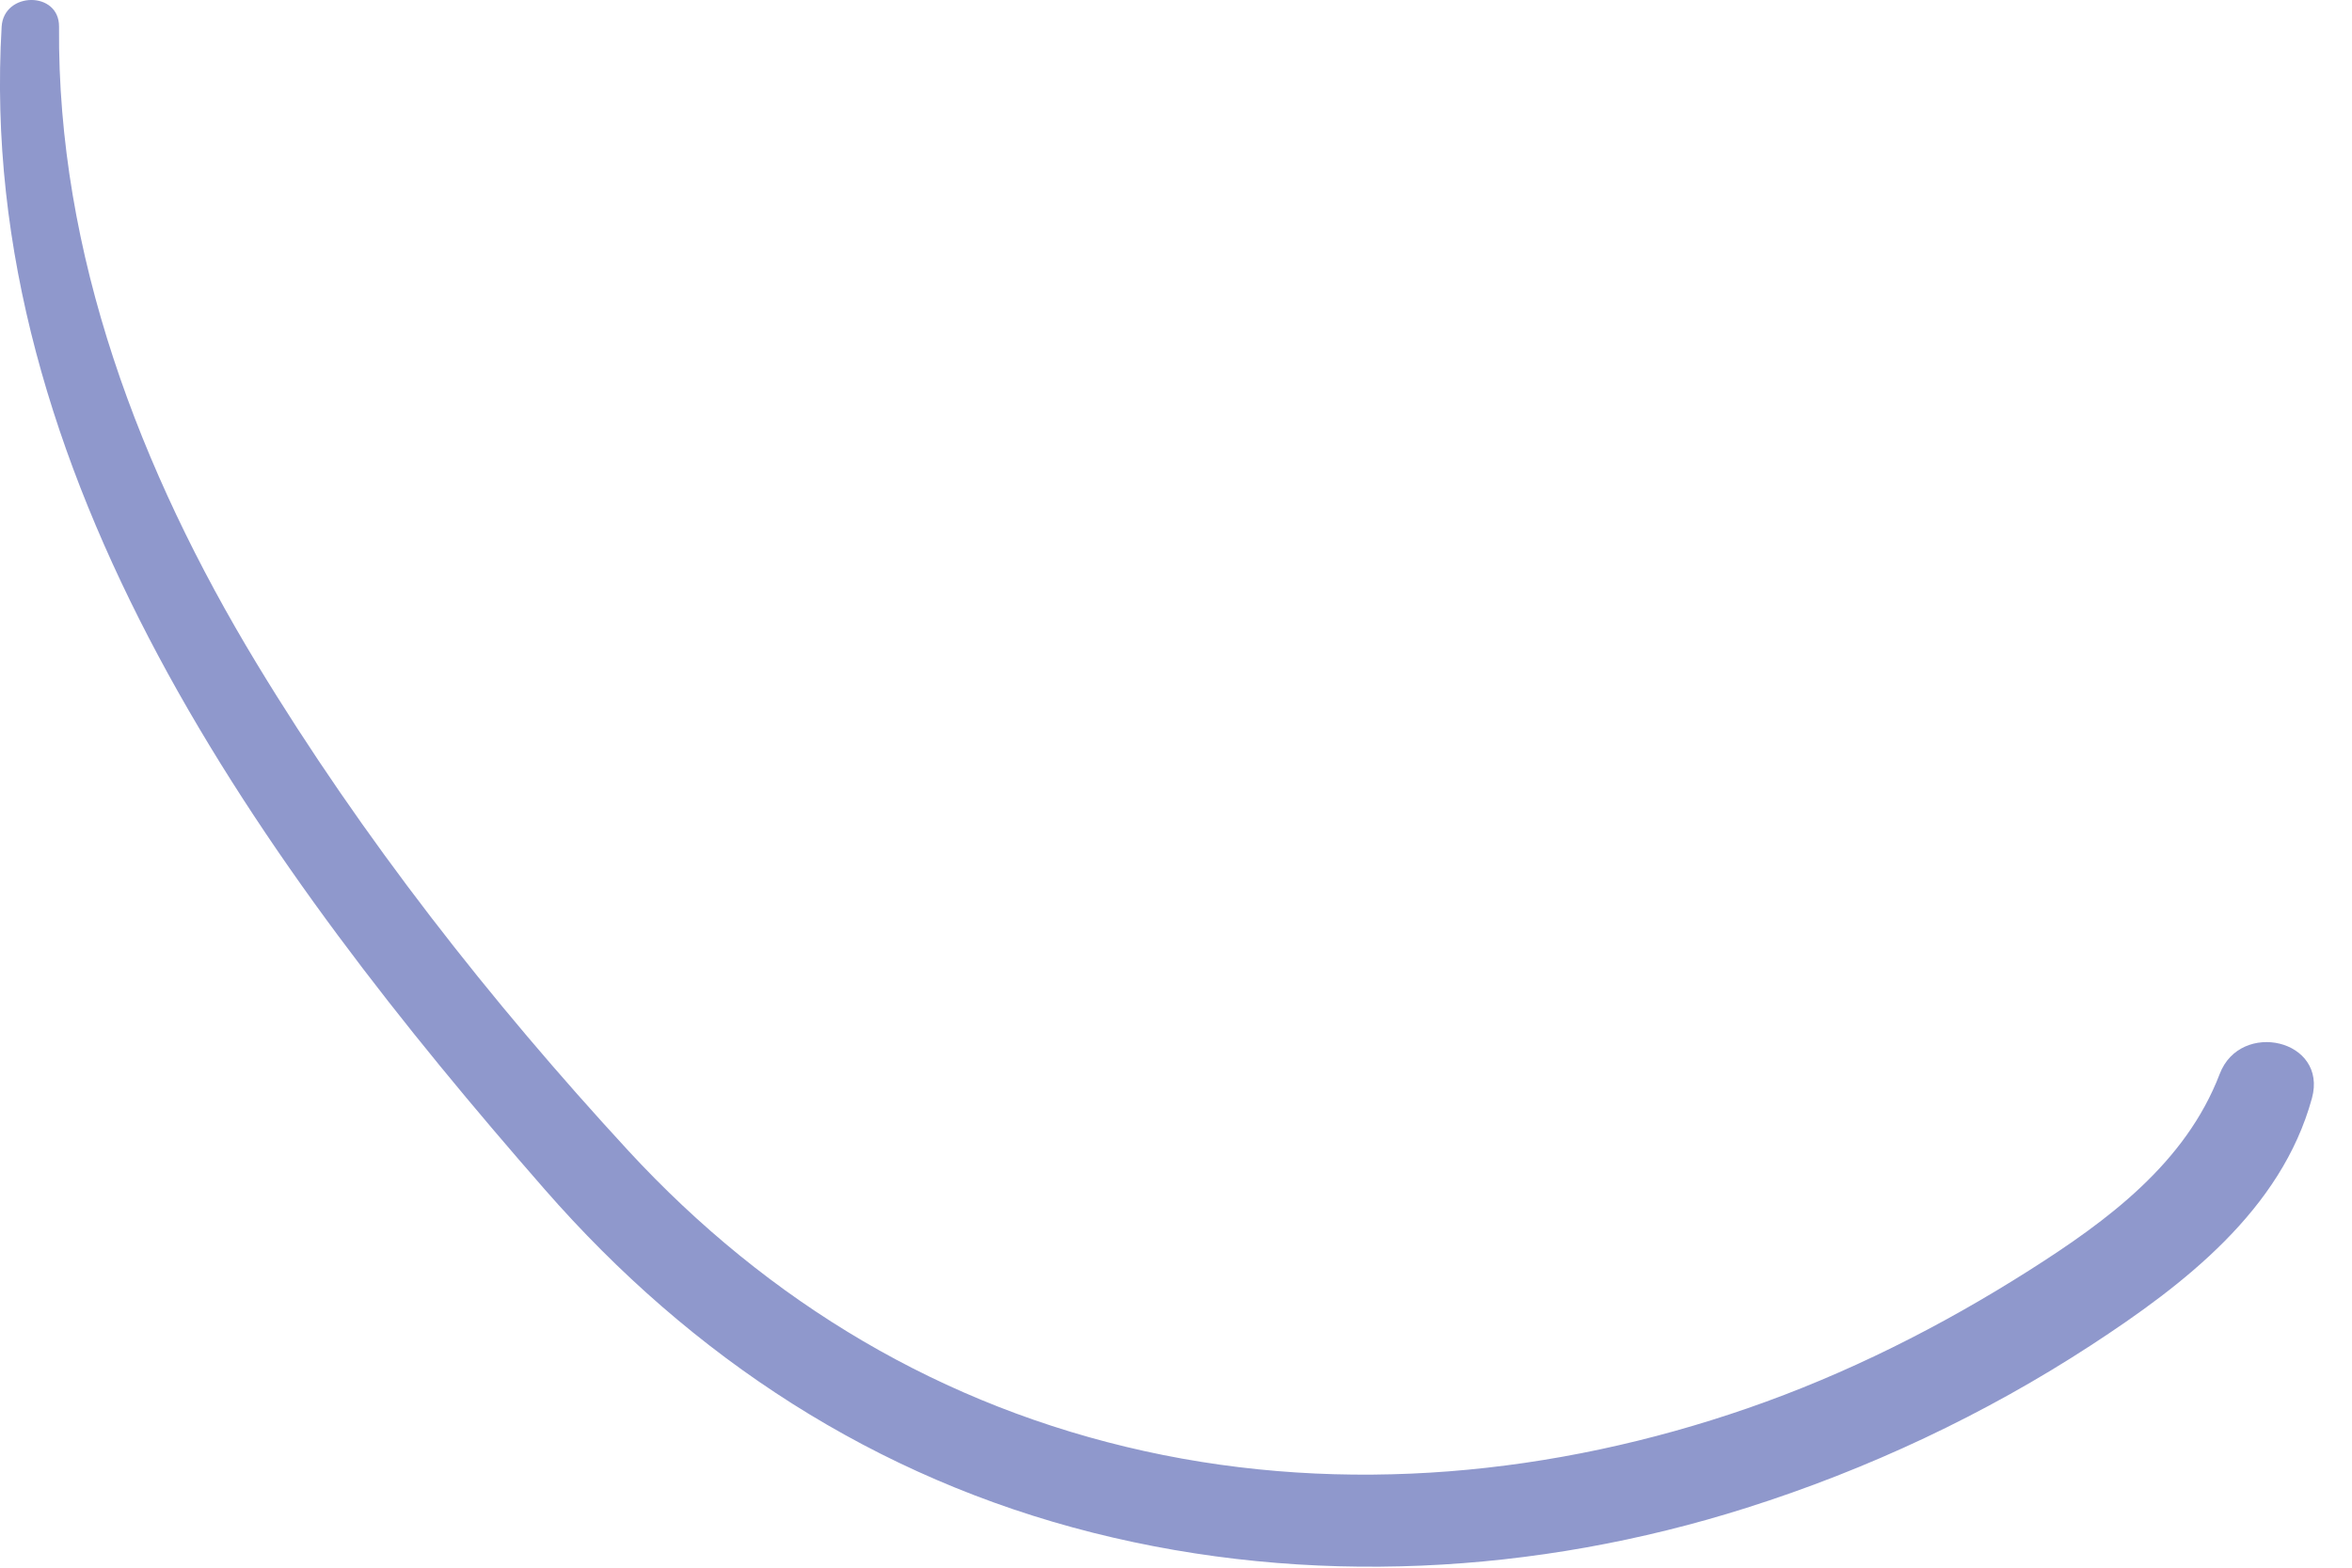 <?xml version="1.0" encoding="utf-8"?>
<svg xmlns="http://www.w3.org/2000/svg" fill="none" height="100%" overflow="visible" preserveAspectRatio="none" style="display: block;" viewBox="0 0 30 20" width="100%">
<path d="M28.313 13.7C27.876 14.842 26.878 15.575 25.881 16.208C24.754 16.924 23.553 17.529 22.291 17.966C19.825 18.819 17.16 19.077 14.6 18.513C12.02 17.945 9.801 16.617 8.015 14.681C6.254 12.771 4.621 10.688 3.274 8.465C1.786 6.009 0.729 3.245 0.753 0.34C0.757 -0.117 0.048 -0.11 0.021 0.34C-0.315 6.052 3.374 11.084 6.948 15.174C8.826 17.324 11.162 18.855 13.944 19.555C16.686 20.245 19.592 20.088 22.279 19.236C23.826 18.746 25.314 18.047 26.673 17.161C27.856 16.389 29.098 15.438 29.489 14.011C29.694 13.26 28.577 13.009 28.313 13.7Z" fill="#8F98CC" id="Vector"/>
</svg>